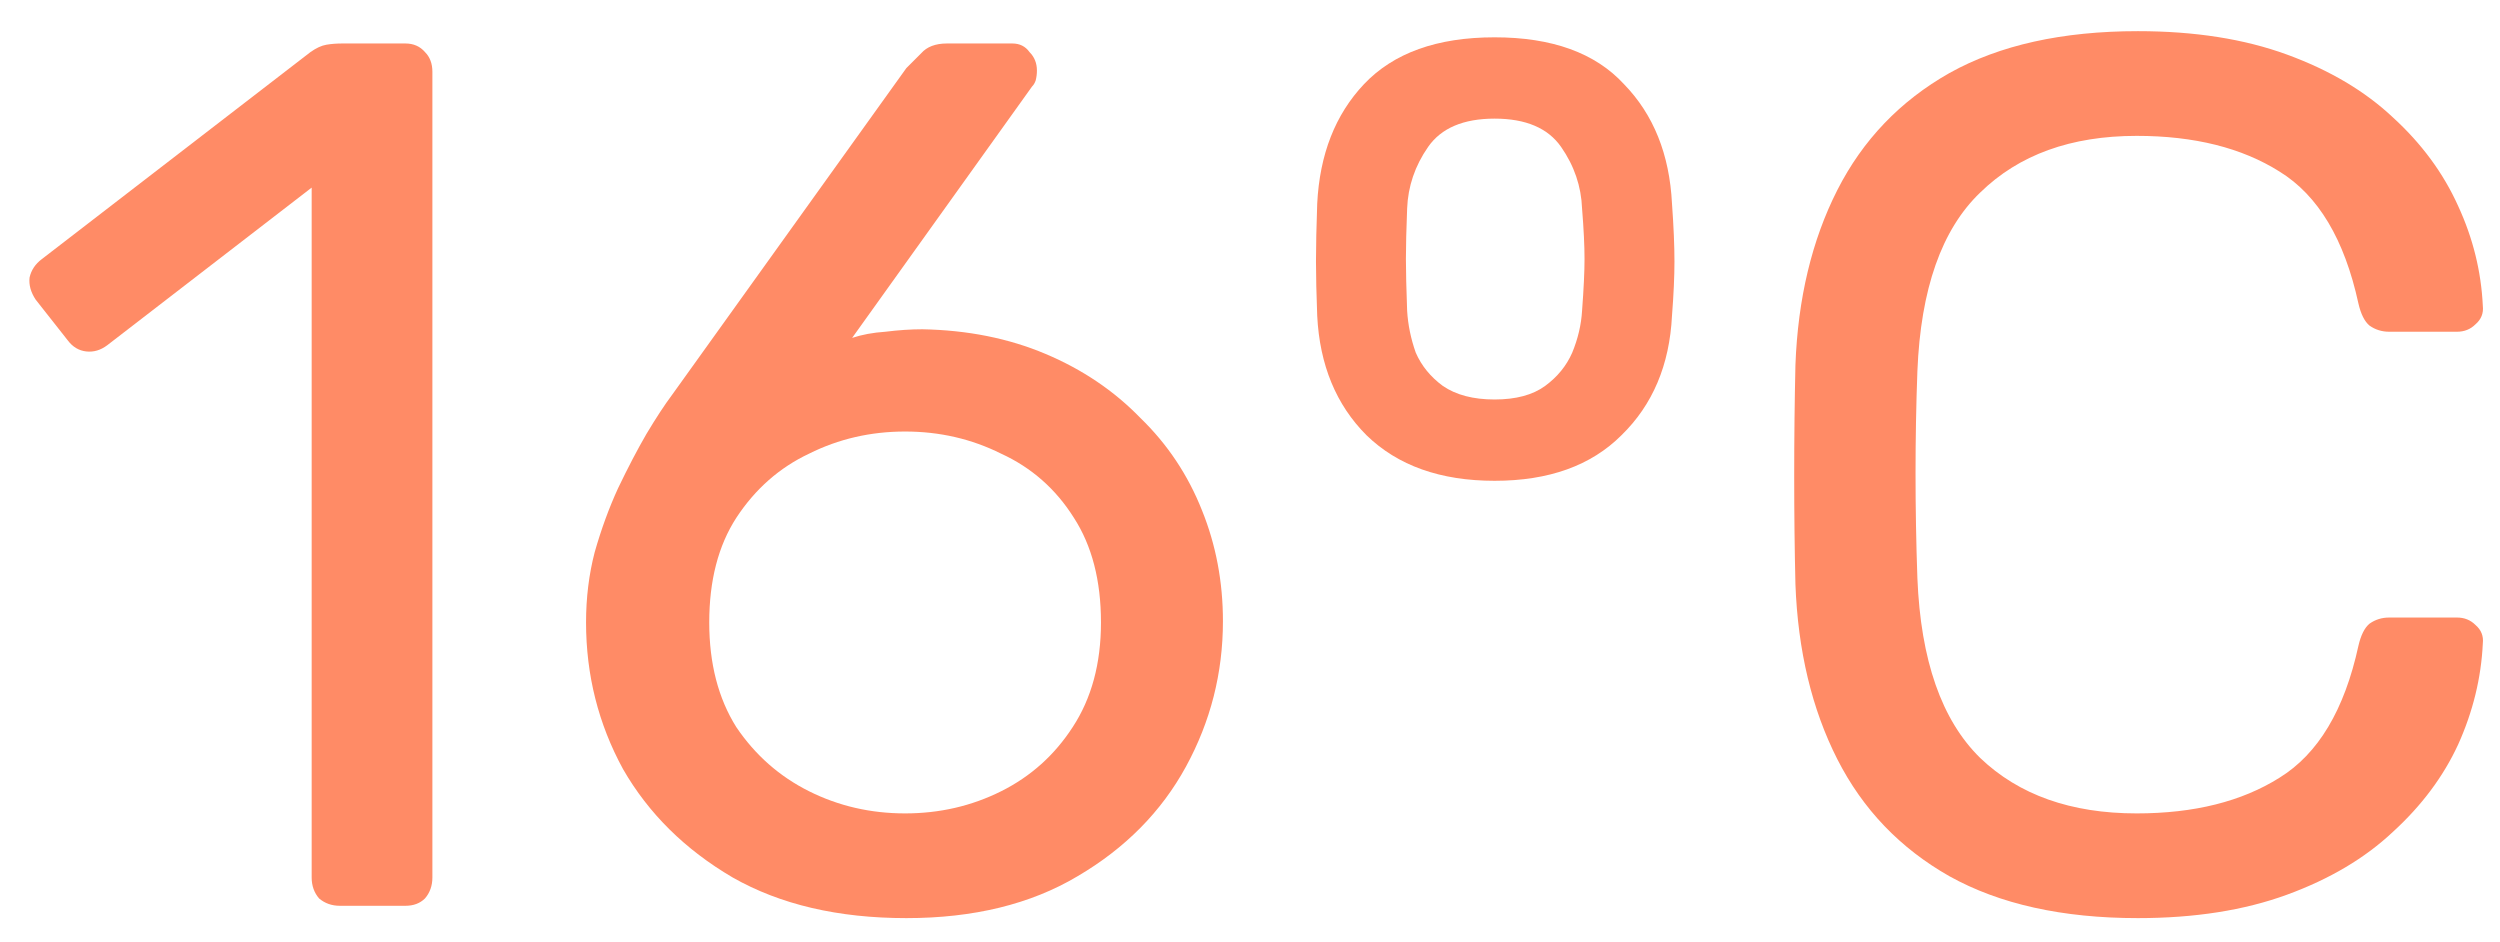 <?xml version="1.0" encoding="UTF-8"?> <svg xmlns="http://www.w3.org/2000/svg" width="69" height="26" viewBox="0 0 69 26" fill="none"> <path d="M9.384 25C9.157 25 8.965 24.932 8.806 24.796C8.67 24.637 8.602 24.445 8.602 24.218V5.178L2.958 9.53C2.777 9.666 2.584 9.723 2.38 9.7C2.176 9.677 2.006 9.575 1.87 9.394L0.986 8.272C0.85 8.068 0.793 7.864 0.816 7.66C0.861 7.456 0.975 7.286 1.156 7.15L8.568 1.438C8.727 1.325 8.874 1.257 9.01 1.234C9.146 1.211 9.293 1.2 9.452 1.2H11.186C11.413 1.2 11.594 1.279 11.73 1.438C11.866 1.574 11.934 1.755 11.934 1.982V24.218C11.934 24.445 11.866 24.637 11.73 24.796C11.594 24.932 11.413 25 11.186 25H9.384Z" fill="#FF8B66"></path> <path d="M25.015 25.34C23.134 25.34 21.535 24.966 20.221 24.218C18.906 23.447 17.898 22.45 17.195 21.226C16.515 19.979 16.175 18.631 16.175 17.18C16.175 16.5 16.254 15.854 16.413 15.242C16.594 14.607 16.809 14.018 17.059 13.474C17.331 12.907 17.591 12.409 17.841 11.978C18.113 11.524 18.351 11.162 18.555 10.89L25.015 1.88C25.128 1.767 25.264 1.631 25.423 1.472C25.581 1.291 25.82 1.2 26.137 1.2H27.939C28.143 1.2 28.302 1.279 28.415 1.438C28.551 1.574 28.619 1.744 28.619 1.948C28.619 2.039 28.608 2.129 28.585 2.22C28.562 2.288 28.528 2.345 28.483 2.39L23.519 9.326C23.791 9.235 24.097 9.179 24.437 9.156C24.799 9.111 25.14 9.088 25.457 9.088C26.703 9.111 27.837 9.337 28.857 9.768C29.877 10.198 30.75 10.788 31.475 11.536C32.223 12.261 32.789 13.111 33.175 14.086C33.56 15.038 33.753 16.058 33.753 17.146C33.753 18.574 33.413 19.911 32.733 21.158C32.053 22.404 31.055 23.413 29.741 24.184C28.449 24.954 26.873 25.34 25.015 25.34ZM24.981 22.45C25.933 22.45 26.817 22.246 27.633 21.838C28.449 21.43 29.106 20.84 29.605 20.07C30.126 19.276 30.387 18.313 30.387 17.18C30.387 16.024 30.137 15.06 29.639 14.29C29.14 13.496 28.471 12.907 27.633 12.522C26.817 12.114 25.933 11.91 24.981 11.91C24.029 11.91 23.145 12.114 22.329 12.522C21.513 12.907 20.844 13.496 20.323 14.29C19.824 15.06 19.575 16.024 19.575 17.18C19.575 18.313 19.824 19.276 20.323 20.07C20.844 20.84 21.513 21.43 22.329 21.838C23.145 22.246 24.029 22.45 24.981 22.45Z" fill="#FF8B66"></path> <path d="M41.251 13.27C39.755 13.27 38.577 12.851 37.715 12.012C36.877 11.173 36.423 10.074 36.355 8.714C36.333 8.125 36.321 7.626 36.321 7.218C36.321 6.787 36.333 6.255 36.355 5.62C36.423 4.26 36.854 3.161 37.647 2.322C38.463 1.461 39.664 1.03 41.251 1.03C42.838 1.03 44.028 1.461 44.821 2.322C45.637 3.161 46.079 4.26 46.147 5.62C46.193 6.255 46.215 6.787 46.215 7.218C46.215 7.626 46.193 8.125 46.147 8.714C46.079 10.074 45.614 11.173 44.753 12.012C43.914 12.851 42.747 13.27 41.251 13.27ZM41.251 11.026C41.84 11.026 42.305 10.901 42.645 10.652C42.985 10.402 43.234 10.097 43.393 9.734C43.552 9.349 43.642 8.963 43.665 8.578C43.711 7.966 43.733 7.49 43.733 7.15C43.733 6.787 43.711 6.323 43.665 5.756C43.642 5.144 43.45 4.577 43.087 4.056C42.724 3.535 42.112 3.274 41.251 3.274C40.39 3.274 39.778 3.535 39.415 4.056C39.053 4.577 38.86 5.144 38.837 5.756C38.815 6.323 38.803 6.787 38.803 7.15C38.803 7.49 38.815 7.966 38.837 8.578C38.86 8.963 38.939 9.349 39.075 9.734C39.234 10.097 39.483 10.402 39.823 10.652C40.186 10.901 40.662 11.026 41.251 11.026Z" fill="#FF8B66"></path> <path d="M59.006 25.34C56.921 25.34 55.187 24.954 53.804 24.184C52.444 23.413 51.413 22.337 50.71 20.954C50.008 19.571 49.622 17.962 49.554 16.126C49.532 15.197 49.52 14.199 49.52 13.134C49.52 12.069 49.532 11.049 49.554 10.074C49.622 8.238 50.008 6.629 50.71 5.246C51.413 3.863 52.444 2.787 53.804 2.016C55.187 1.245 56.921 0.86 59.006 0.86C60.57 0.86 61.942 1.075 63.12 1.506C64.299 1.937 65.274 2.515 66.044 3.24C66.838 3.965 67.438 4.781 67.846 5.688C68.254 6.572 68.481 7.49 68.526 8.442C68.549 8.646 68.481 8.816 68.322 8.952C68.186 9.088 68.016 9.156 67.812 9.156H65.942C65.738 9.156 65.557 9.099 65.398 8.986C65.262 8.873 65.16 8.669 65.092 8.374C64.707 6.606 63.982 5.393 62.916 4.736C61.874 4.079 60.559 3.75 58.972 3.75C57.159 3.75 55.72 4.271 54.654 5.314C53.589 6.334 53.011 7.977 52.92 10.244C52.852 12.102 52.852 14.007 52.92 15.956C53.011 18.223 53.589 19.877 54.654 20.92C55.72 21.94 57.159 22.45 58.972 22.45C60.559 22.45 61.874 22.121 62.916 21.464C63.982 20.806 64.707 19.594 65.092 17.826C65.16 17.531 65.262 17.327 65.398 17.214C65.557 17.101 65.738 17.044 65.942 17.044H67.812C68.016 17.044 68.186 17.112 68.322 17.248C68.481 17.384 68.549 17.554 68.526 17.758C68.481 18.71 68.254 19.639 67.846 20.546C67.438 21.43 66.838 22.235 66.044 22.96C65.274 23.685 64.299 24.263 63.12 24.694C61.942 25.125 60.57 25.34 59.006 25.34Z" fill="#FF8B66"></path> </svg> 